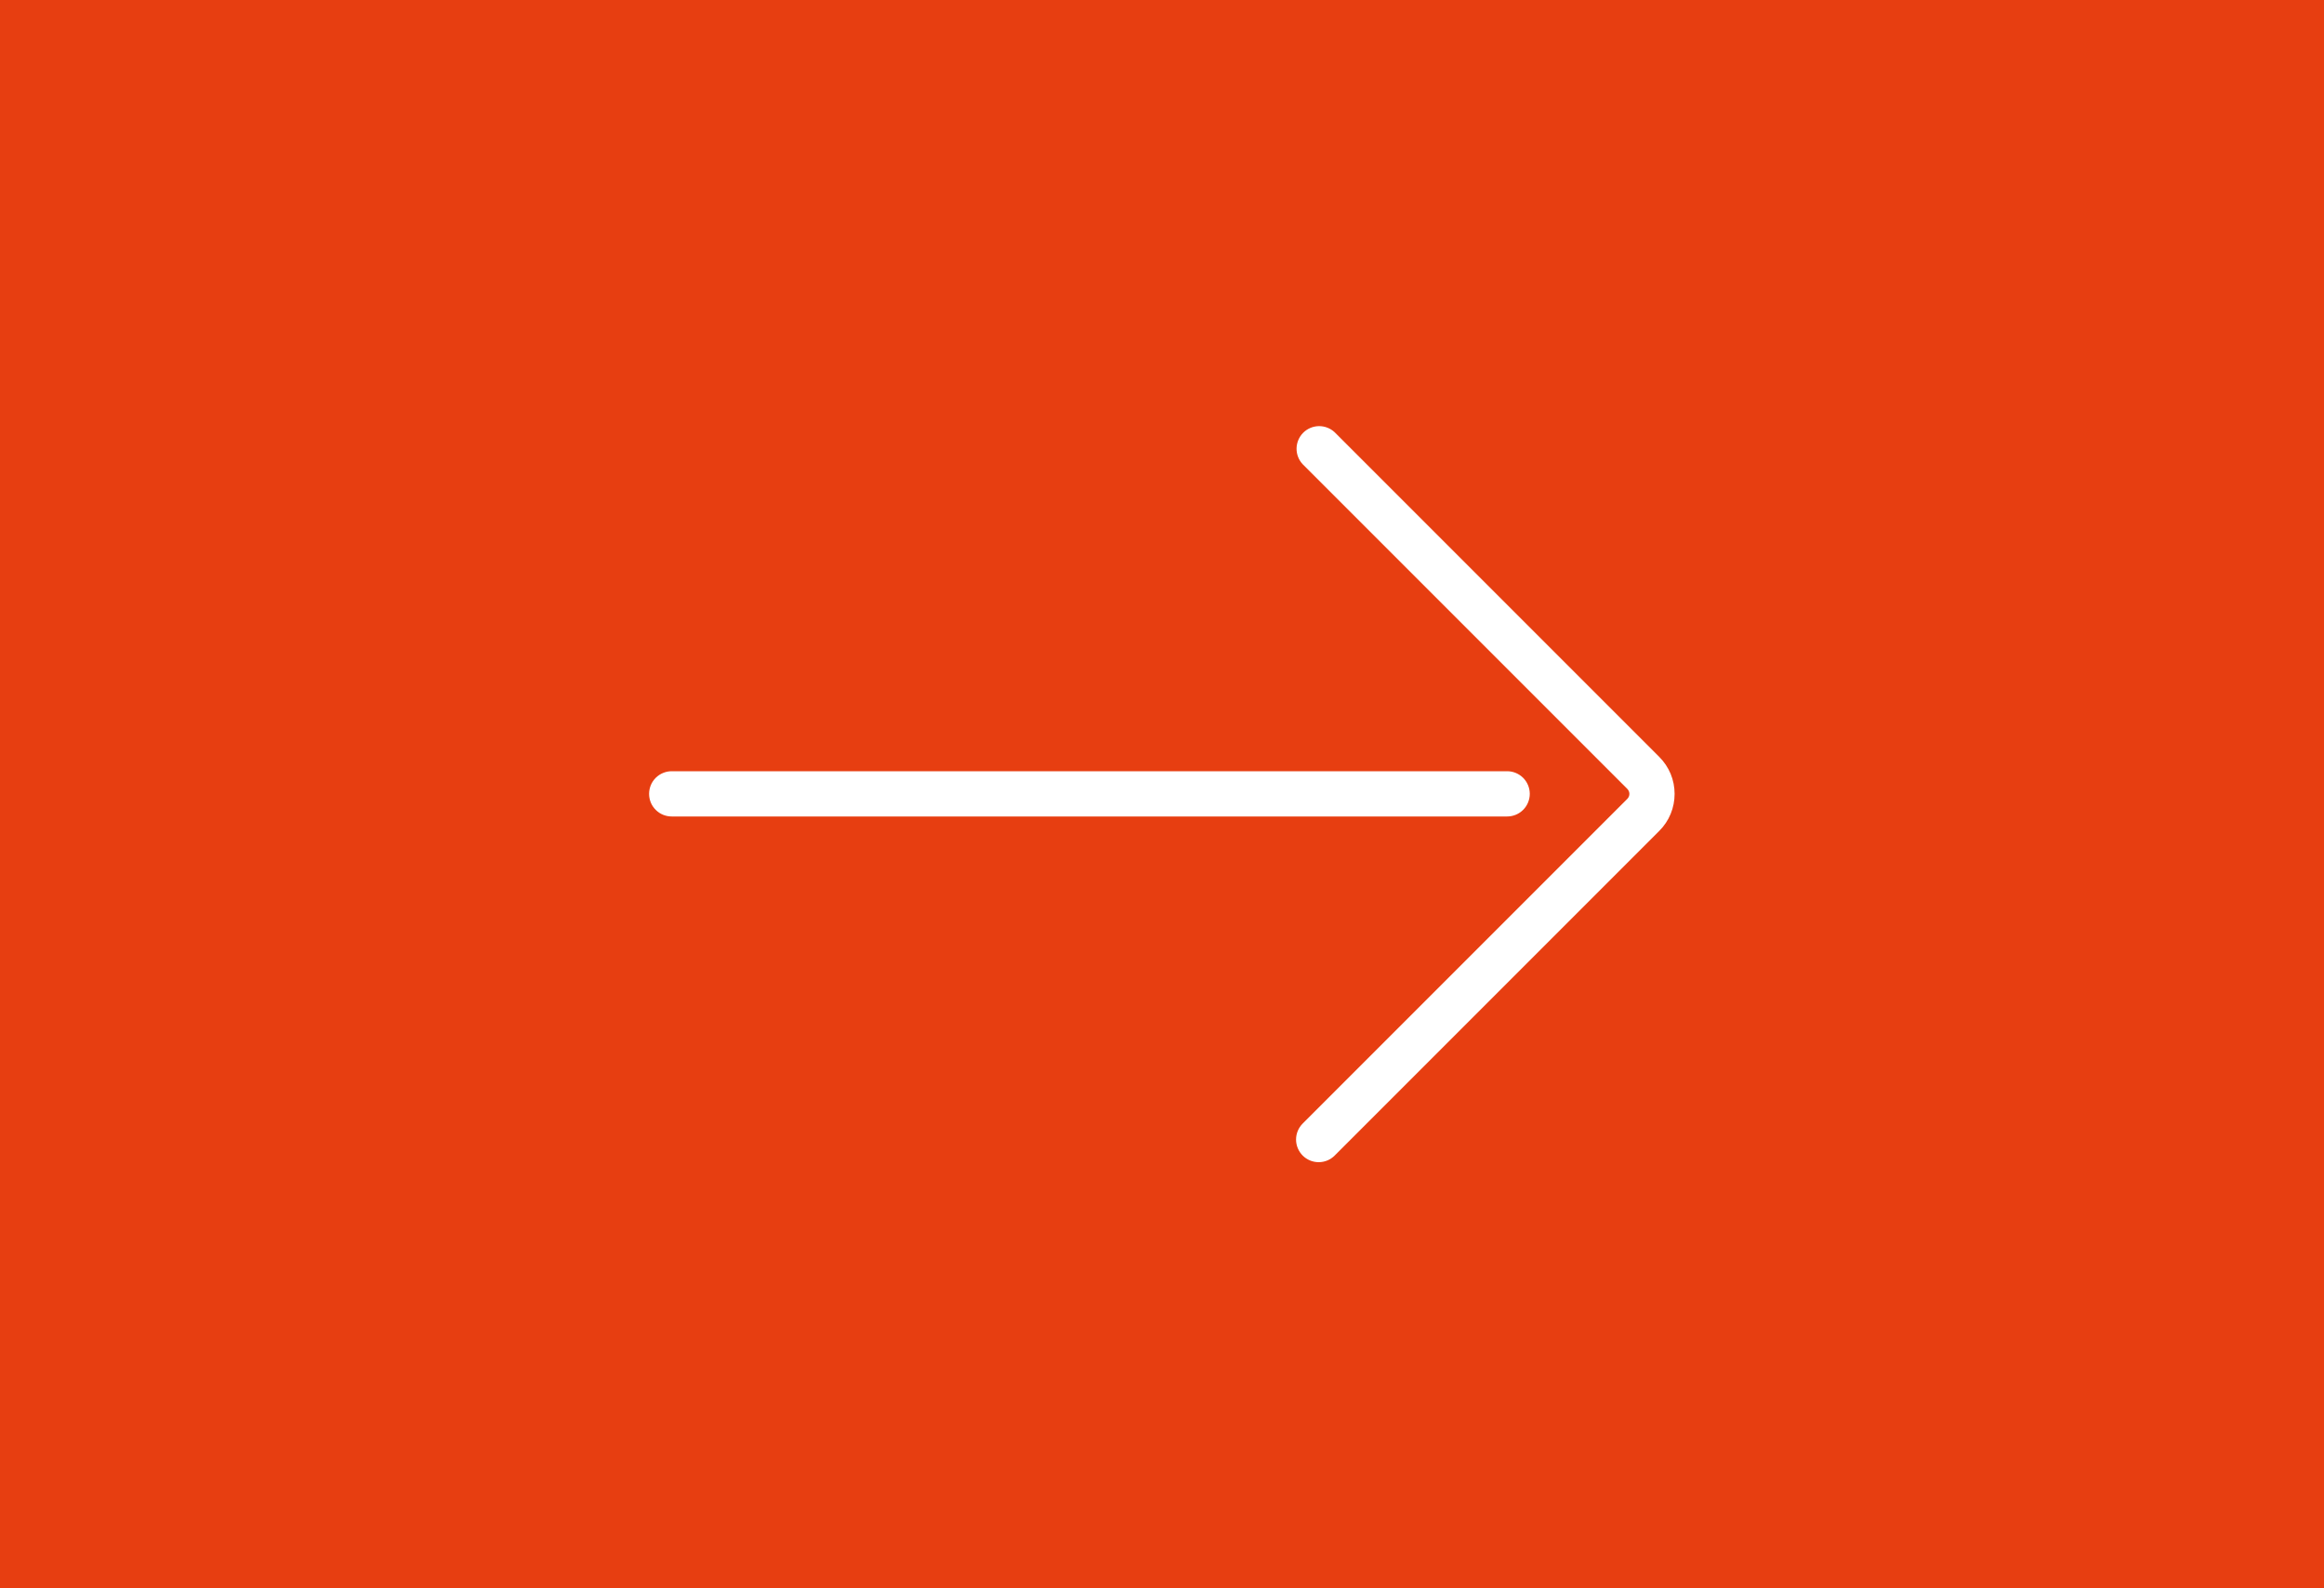 <svg width="60" height="41" viewBox="0 0 60 41" fill="none" xmlns="http://www.w3.org/2000/svg">
<rect width="60" height="41" fill="#E73E11"/>
<path d="M16.758 20.492C16.758 20.569 16.773 20.645 16.802 20.716C16.831 20.787 16.875 20.851 16.929 20.905C16.983 20.96 17.047 21.003 17.118 21.032C17.189 21.061 17.265 21.076 17.342 21.076H38.911C39.066 21.076 39.214 21.015 39.324 20.905C39.433 20.796 39.495 20.647 39.495 20.492C39.495 20.337 39.433 20.189 39.324 20.079C39.214 19.97 39.066 19.908 38.911 19.908H17.342C17.265 19.908 17.189 19.923 17.118 19.953C17.047 19.982 16.983 20.025 16.929 20.079C16.875 20.133 16.831 20.198 16.802 20.269C16.773 20.34 16.758 20.416 16.758 20.492Z" fill="white"/>
<path d="M43.234 20.493C43.234 20.316 43.2 20.14 43.132 19.976C43.064 19.813 42.964 19.664 42.839 19.539L34.457 11.157C34.346 11.054 34.2 10.998 34.048 11C33.897 11.003 33.752 11.064 33.645 11.171C33.538 11.279 33.477 11.423 33.474 11.575C33.472 11.726 33.528 11.873 33.632 11.983L42.014 20.365C42.03 20.382 42.044 20.402 42.053 20.424C42.062 20.446 42.067 20.469 42.067 20.493C42.067 20.517 42.062 20.541 42.053 20.562C42.044 20.584 42.03 20.605 42.014 20.621L33.632 29.003C33.523 29.112 33.461 29.261 33.461 29.416C33.461 29.571 33.523 29.719 33.632 29.829C33.742 29.939 33.89 30 34.045 30C34.2 30 34.349 29.939 34.458 29.829L42.84 21.447C42.965 21.322 43.065 21.174 43.132 21.01C43.2 20.846 43.234 20.67 43.234 20.493Z" fill="white"/>
</svg>
